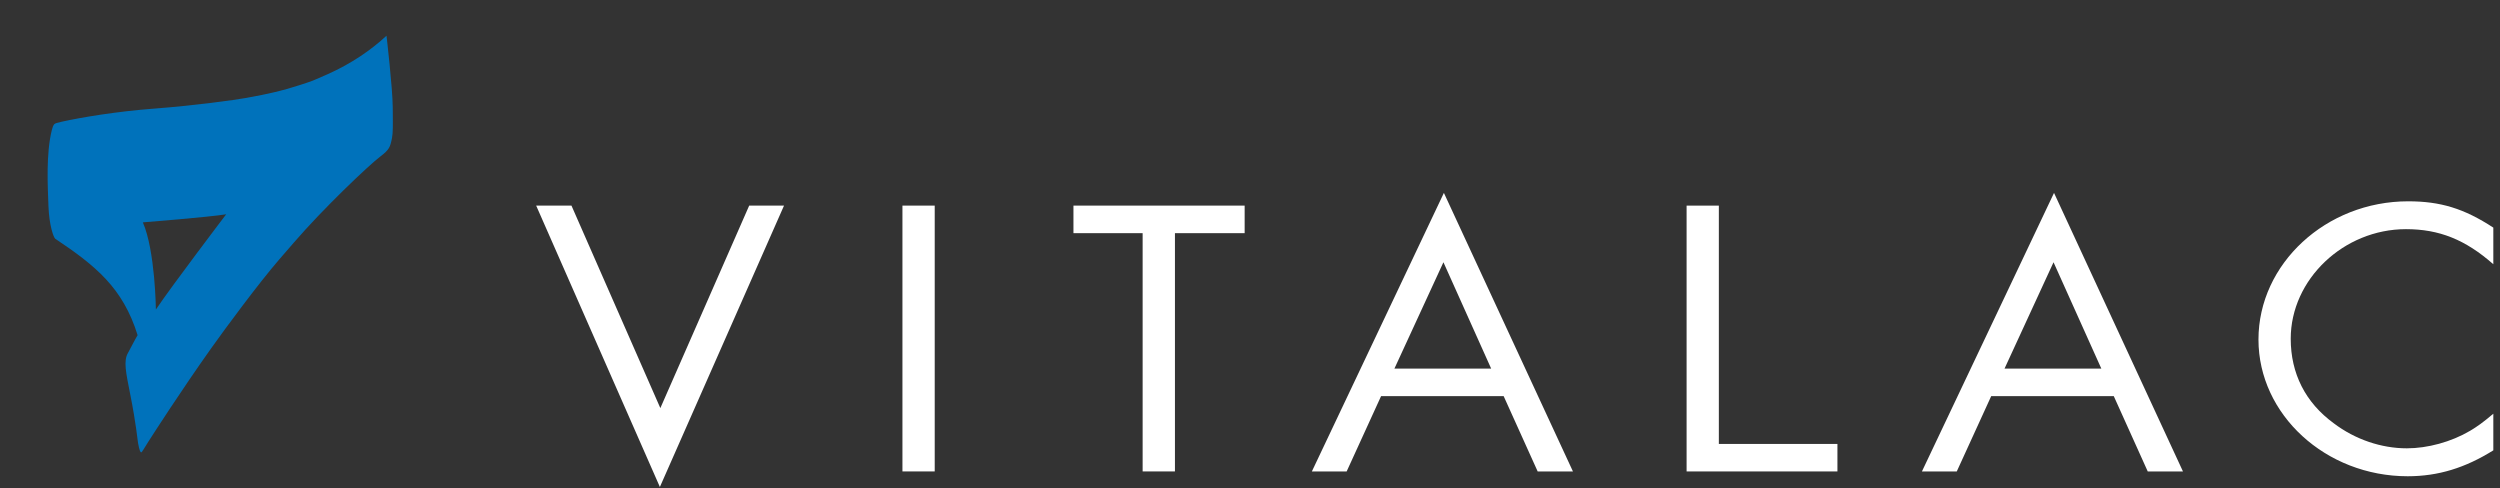 <svg xmlns="http://www.w3.org/2000/svg" width="210" height="41" viewBox="0 0 210 41">
  <rect x="0" y="0" width="210" height="41" fill="#333333" stroke="none"/>
  <g fill="none" fill-rule="evenodd" transform="translate(4 3)">
    <path fill="#0072BB" d="M9.094,23 C9.094,23 9.041,18.069 8,15.679 C8,15.679 13.613,15.232 15,15 C15,15 10.485,20.931 9.094,23 M28.99,6.005 C28.977,4.363 28.466,0 28.466,0 C27.194,1.185 25.53,2.339 23.521,3.233 C22.786,3.556 22.274,3.791 21.863,3.921 C21.453,4.051 20.913,4.244 20.128,4.467 C18.55,4.909 17.189,5.127 16.667,5.228 C15.821,5.391 12.171,5.883 8.976,6.121 C5.788,6.361 2.805,6.864 1.177,7.226 C0.839,7.301 0.621,7.36 0.554,7.436 C0.479,7.508 0.4,7.733 0.351,7.935 C-0.135,9.909 0.004,12.536 0.07,14.32 C0.134,15.978 0.508,16.946 0.637,17.053 C4.05,19.33 6.332,21.197 7.558,25.154 C7.312,25.56 6.92,26.352 6.751,26.645 C6.359,27.312 6.575,28.285 6.948,30.167 C7.427,32.568 7.558,33.991 7.595,34.207 C7.713,34.871 7.8,34.993 7.852,34.999 C7.926,35.017 8.076,34.693 8.492,34.051 C8.893,33.433 11.159,29.889 13.763,26.222 C14.987,24.502 17.703,20.829 19.437,18.816 C20.046,18.103 20.309,17.821 20.685,17.376 C23.146,14.522 26.96,10.893 27.951,10.143 C28.709,9.565 28.777,9.354 28.928,8.59 C29.013,8.157 29.006,7.573 28.99,6.005"/>
    <polygon fill="#FFF" points="51.469 31.281 58.932 14.271 61.858 14.271 51.43 37.906 41.038 14.271 44.003 14.271"/>
    <polygon fill="#FFF" points="71.805 36.6 74.516 36.6 74.516 14.271 71.805 14.271"/>
    <polygon fill="#FFF" points="94.695 36.6 91.981 36.6 91.981 16.586 86.17 16.586 86.17 14.271 100.55 14.271 100.55 16.586 94.695 16.586"/>
    <path fill="#FFF" d="M122.308,30.277 L125.164,36.601 L128.127,36.601 L117.287,13.204 L106.197,36.601 L109.119,36.601 L112.01,30.277 L122.308,30.277 Z M121.259,27.965 L113.129,27.965 L117.248,19.029 L121.259,27.965 Z"/>
    <polygon fill="#FFF" points="140.383 34.291 150.344 34.291 150.344 36.601 137.674 36.601 137.674 14.272 140.383 14.272"/>
    <path fill="#FFF" d="M173.558 30.277L176.41 36.601 179.369 36.601 168.538 13.204 157.442 36.601 160.369 36.601 163.26 30.277 173.558 30.277zM172.513 27.965L164.379 27.965 168.497 19.029 172.513 27.965zM205.439 19.196C203.085 17.122 200.886 16.249 198.101 16.249 192.869 16.249 188.421 20.467 188.421 25.455 188.421 28.369 189.647 30.81 192.034 32.554 193.841 33.924 196.048 34.659 198.176 34.659 199.914 34.659 201.894 34.127 203.485 33.189 204.097 32.821 204.534 32.518 205.439 31.752L205.439 34.829C203.085 36.299 200.814 37.005 198.248 37.005 191.348 37.005 185.711 31.816 185.711 25.522 185.711 19.163 191.384 13.91 198.284 13.91 200.994 13.91 202.983 14.512 205.439 16.12L205.439 19.196z"/>
  </g>
</svg>
